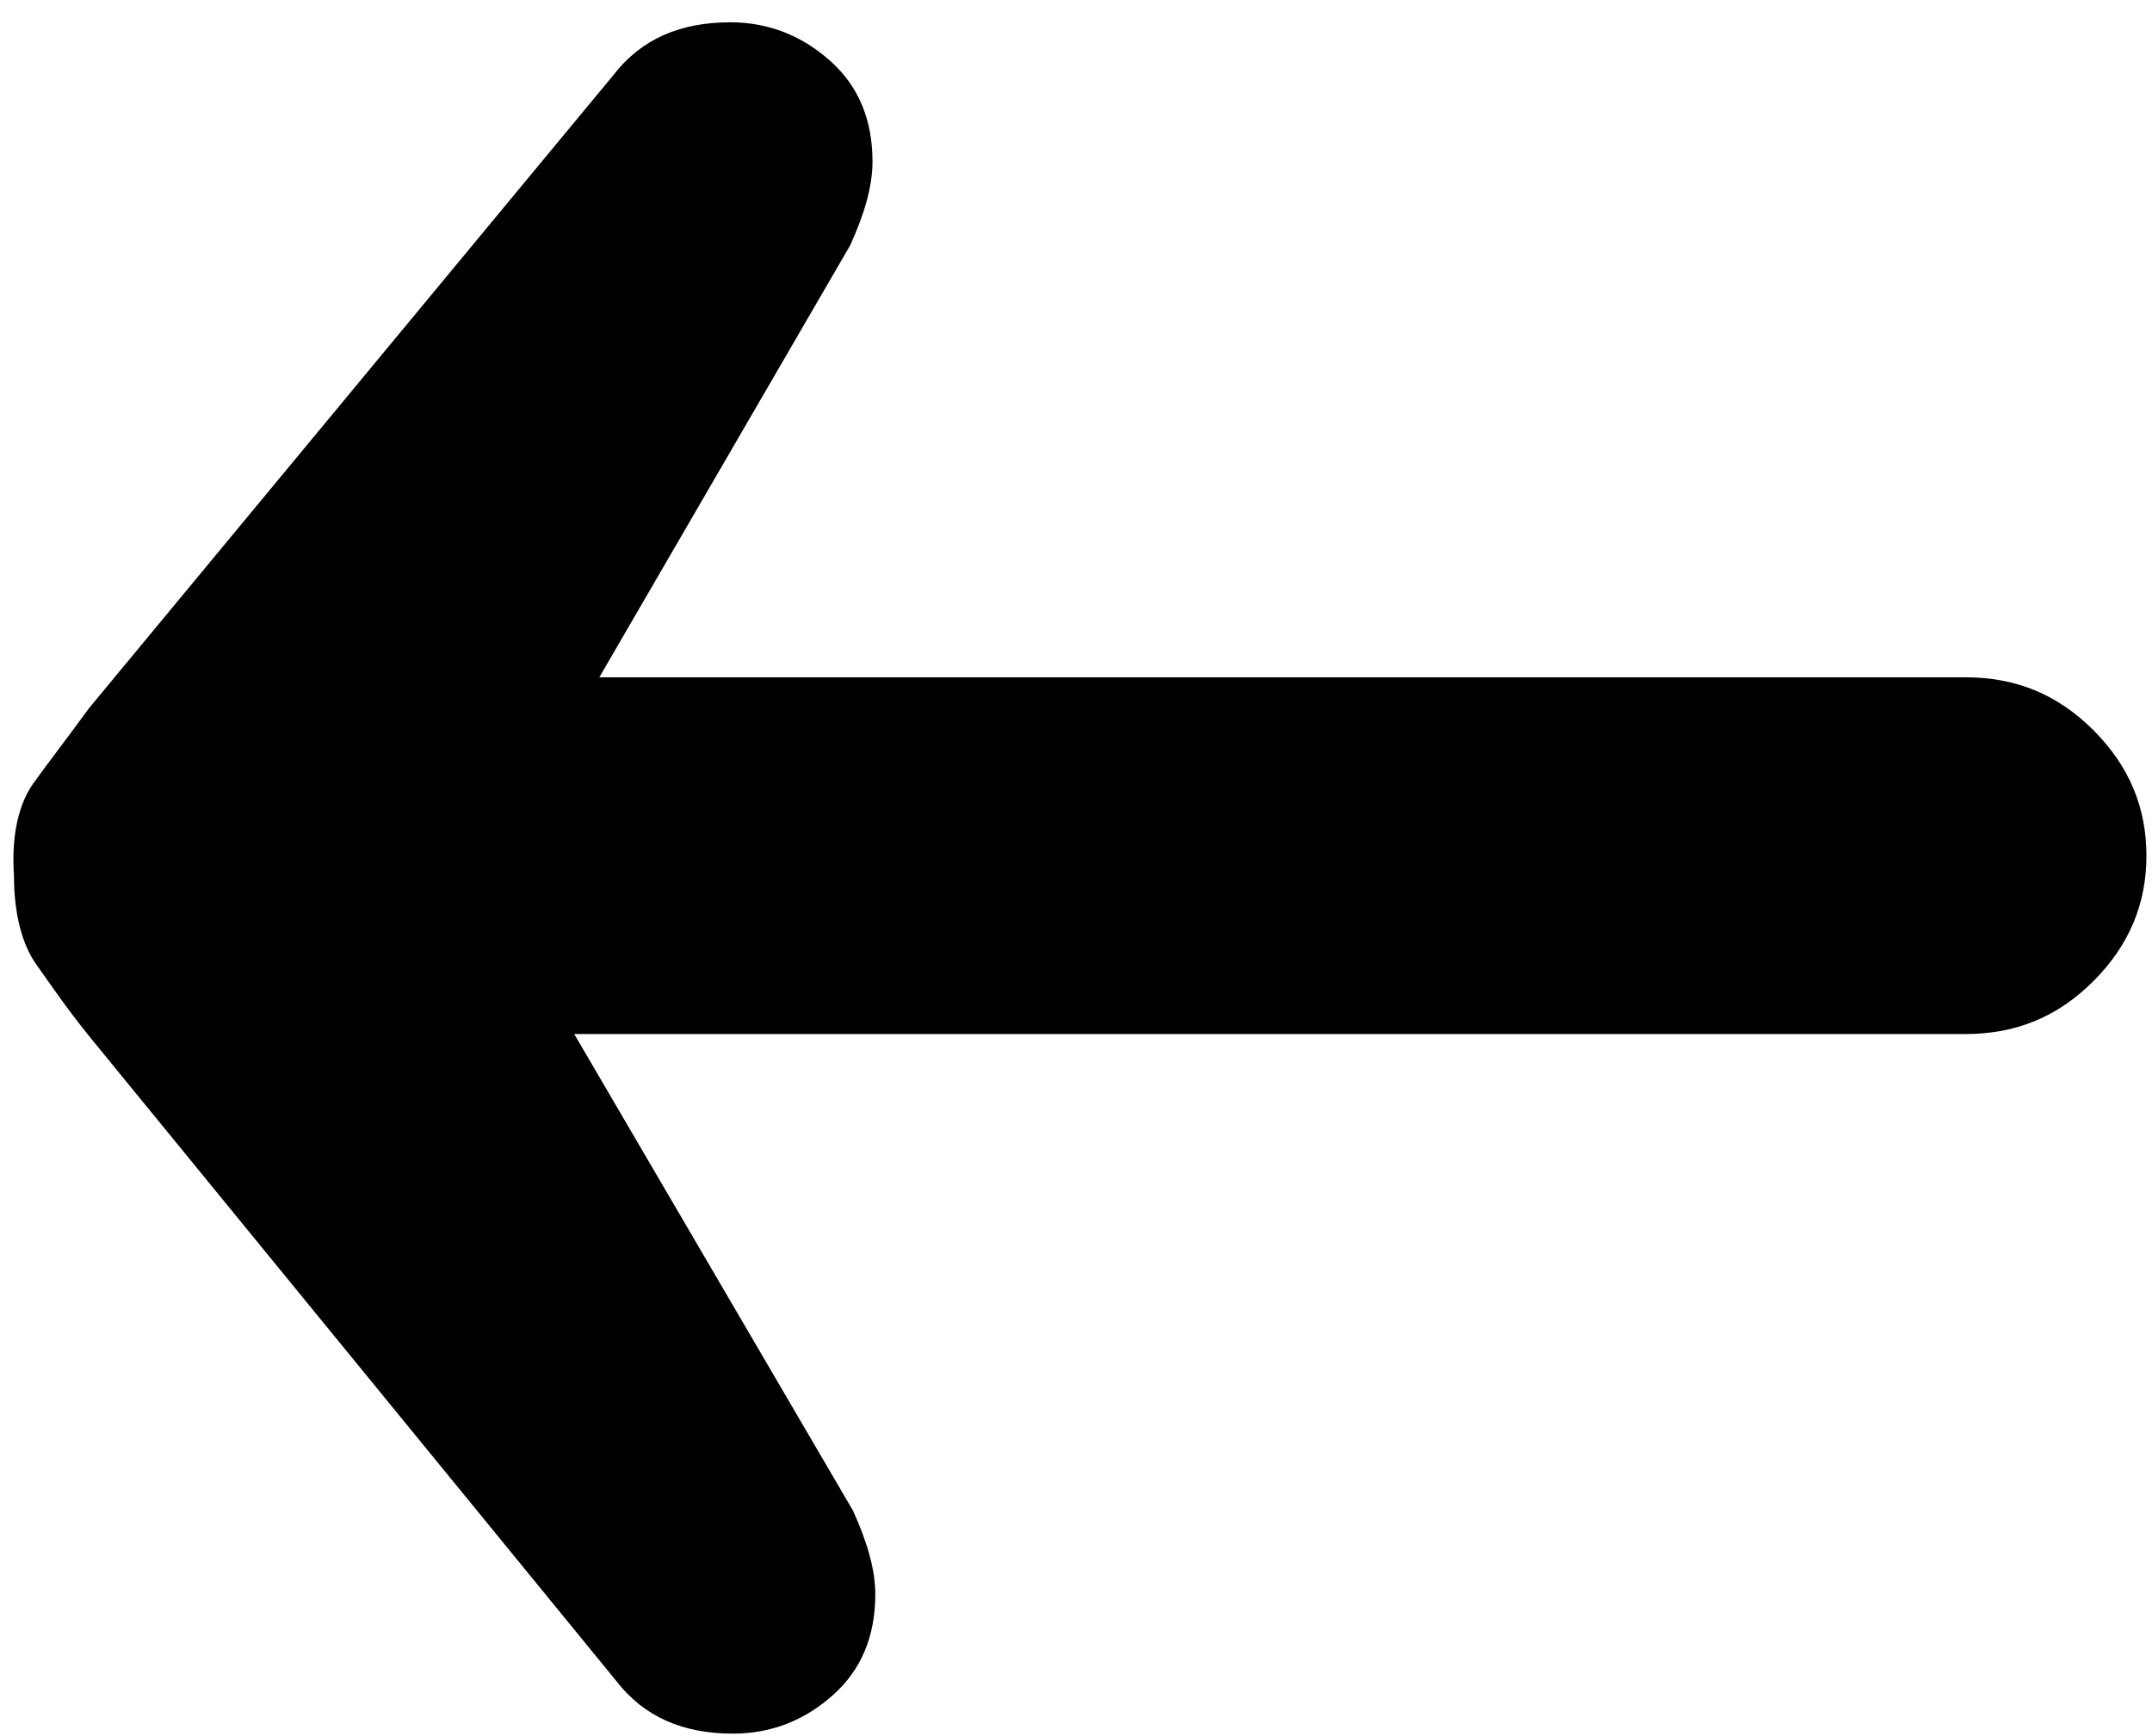 <?xml version="1.0" encoding="utf-8"?>
<!-- Generator: Adobe Illustrator 25.2.3, SVG Export Plug-In . SVG Version: 6.00 Build 0)  -->
<svg version="1.1" id="Calque_1" xmlns="http://www.w3.org/2000/svg" xmlns:xlink="http://www.w3.org/1999/xlink" x="0px" y="0px"
	 viewBox="0 0 77.2 62.3" style="enable-background:new 0 0 77.2 62.3;" xml:space="preserve">
<style type="text/css">
	.st0{fill-rule:evenodd;clip-rule:evenodd;}
</style>
<path class="st0" d="M1.2,28.1c0.5-0.7,1.2-1.6,2-2.7L22,2.7c1-1.3,2.4-1.9,4.2-1.9c1.4,0,2.6,0.5,3.6,1.4c1,0.9,1.5,2.1,1.5,3.6
	c0,0.9-0.3,1.9-0.8,3l-9,15.5h49c1.8,0,3.3,0.6,4.6,1.9c1.3,1.3,1.9,2.8,1.9,4.5c0,1.7-0.6,3.2-1.9,4.5c-1.3,1.3-2.8,1.9-4.6,1.9
	H20.6l10,17.1c0.5,1.1,0.8,2.1,0.8,3c0,1.5-0.5,2.7-1.5,3.6c-1,0.9-2.2,1.4-3.6,1.4c-1.8,0-3.2-0.6-4.2-1.9L3.3,37.3
	c-0.9-1.1-1.5-2-2-2.7c-0.5-0.7-0.8-1.8-0.8-3.2C0.4,29.9,0.7,28.8,1.2,28.1"/>
</svg>
